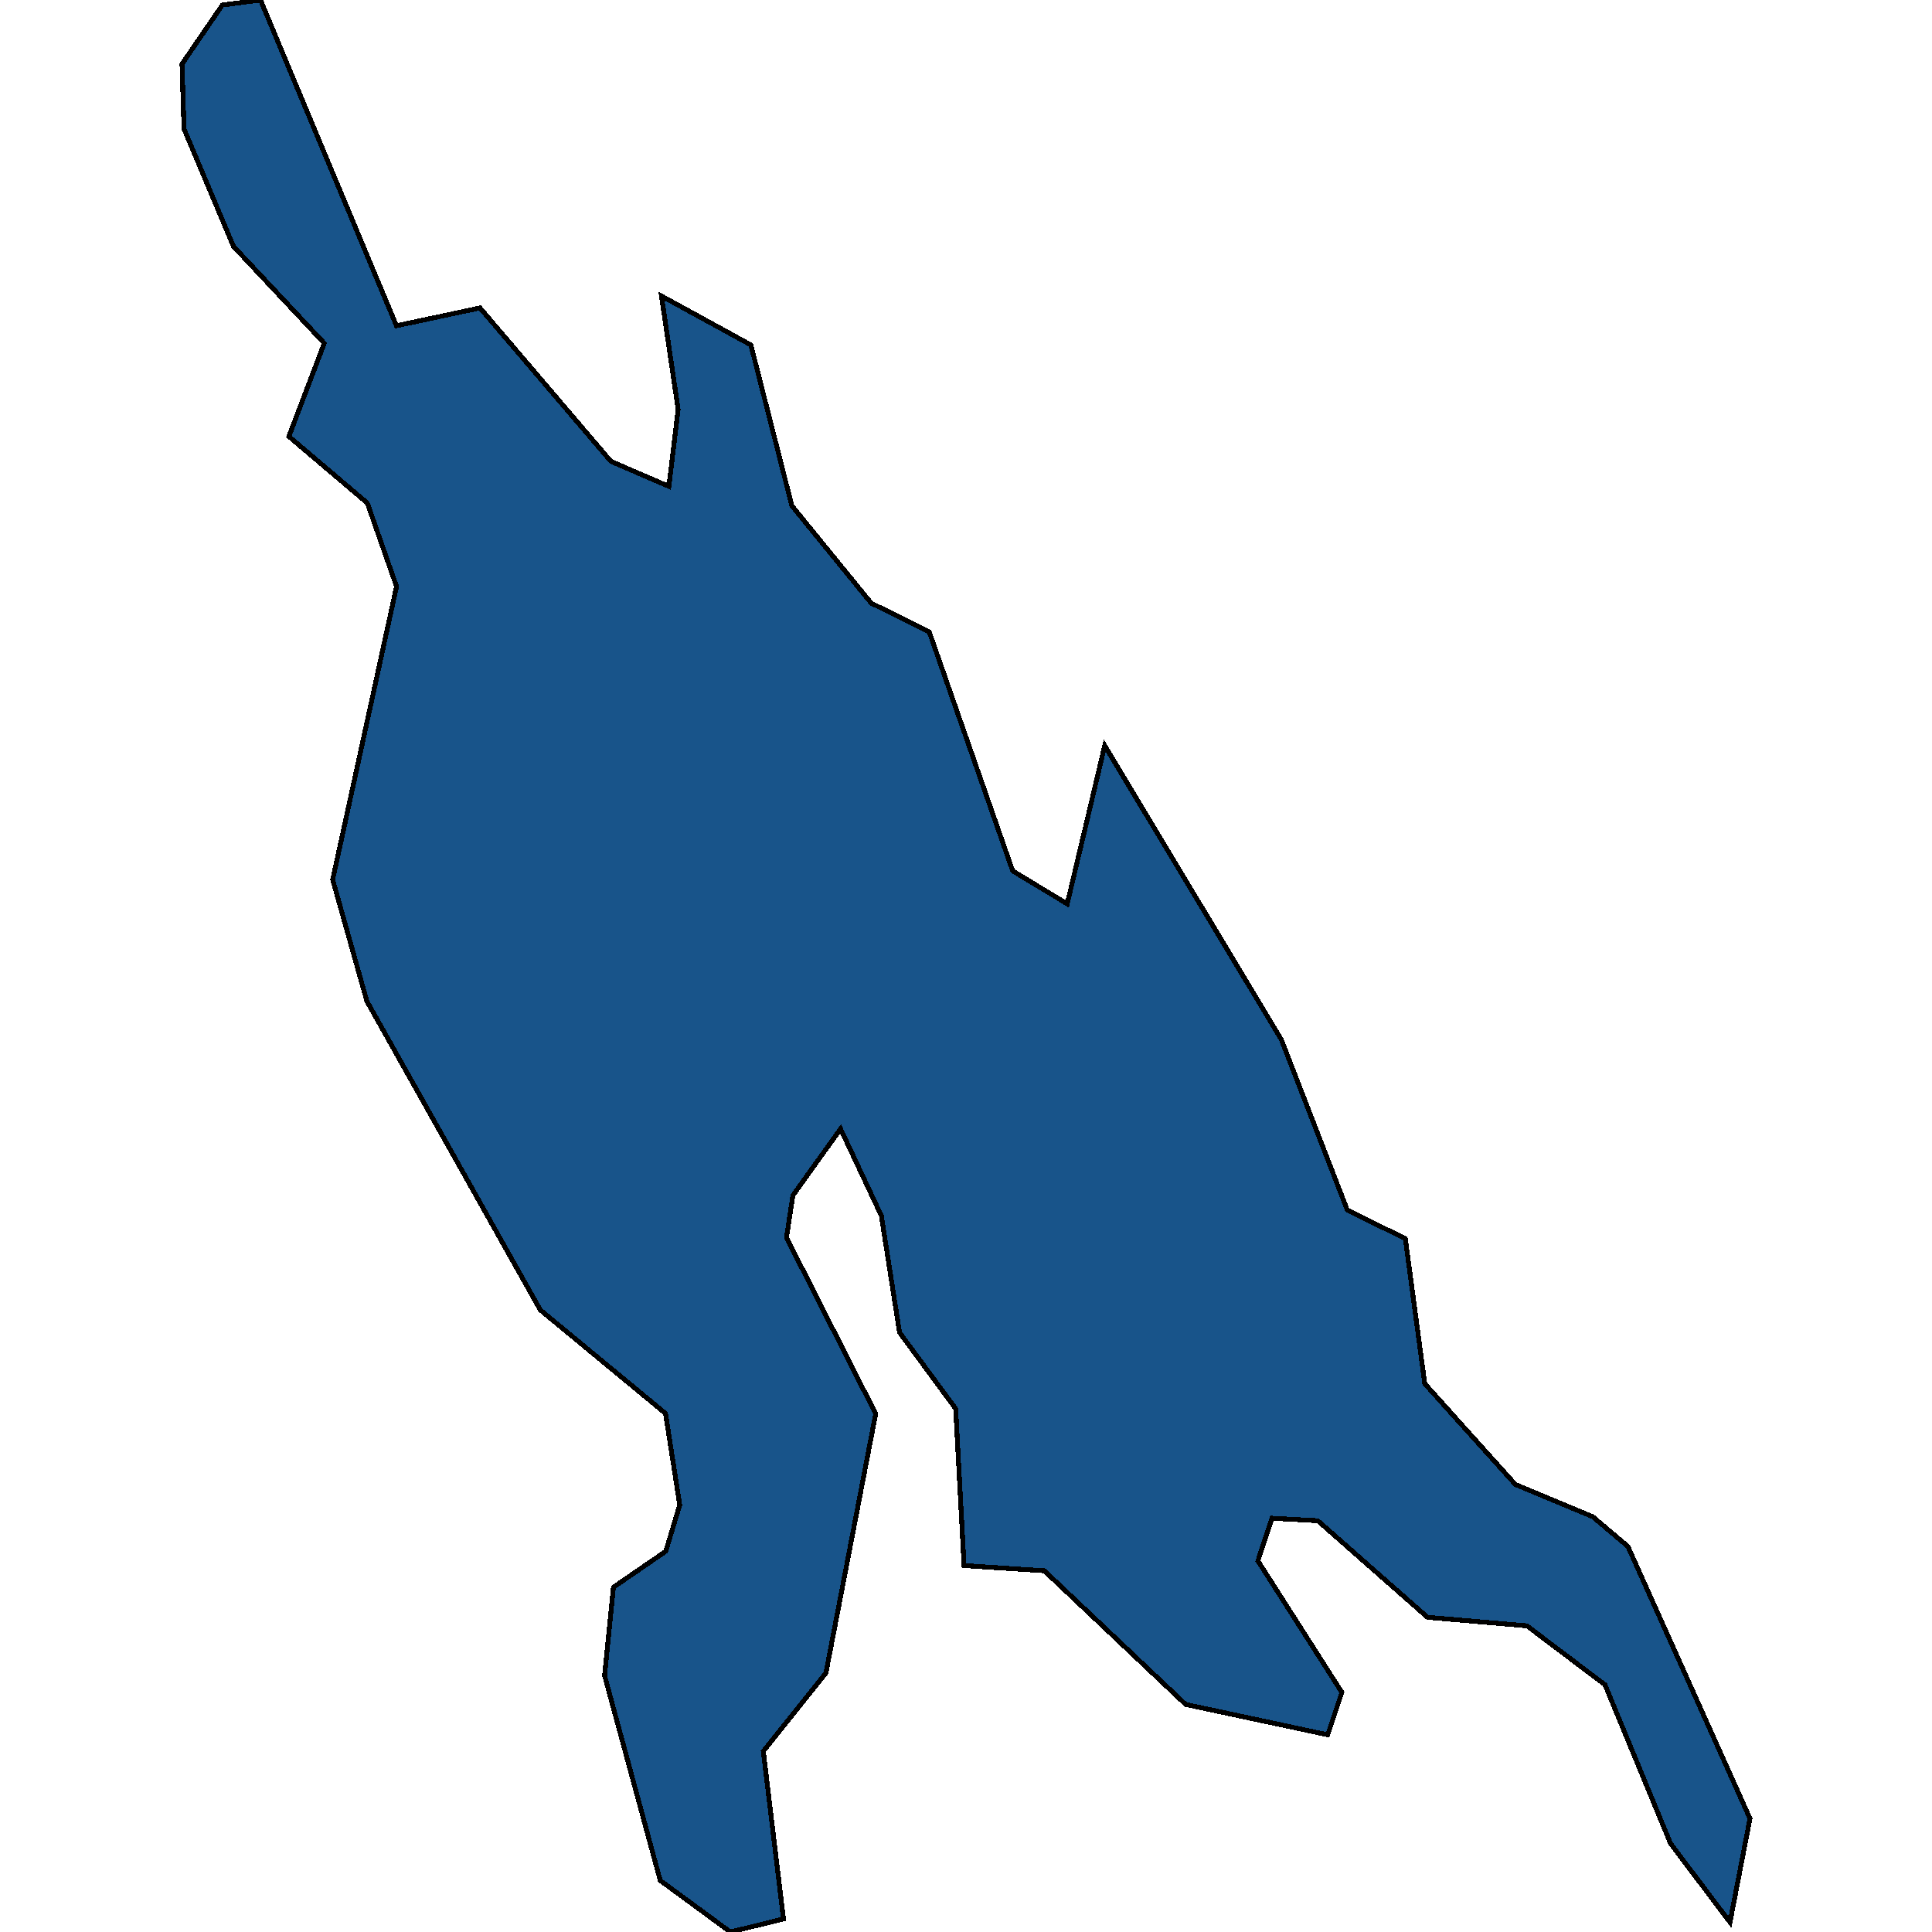 <svg xmlns="http://www.w3.org/2000/svg" width="400" height="400"><path style="stroke: black; fill: #18548a; shape-rendering: crispEdges; stroke-width: 1px;" d="M136.949,61.281L155.46,71.416L163.944,104.707L180.368,124.866L192.403,130.854L209.665,180.314L220.958,187.134L228.722,154.385L265.275,215.213L278.928,250.487L290.963,256.469L294.981,286.481L313.745,307.343L329.759,314.018L337.035,320.171L362.314,376.512L358.178,397.985L345.871,381.689L332.295,348.814L316.144,336.614L295.547,334.841L272.843,314.852L263.344,314.331L260.437,323.161L277.816,350.378L274.891,359.171L245.477,352.88L216.219,325.212L199.6,324.134L197.864,291.662L186.239,275.875L182.474,251.704L174.029,233.721L164.159,247.495L162.833,256.226L181.304,292.705L171.005,346.346L158.034,362.576L162.208,397.29L151.227,400L136.695,389.333L125.168,346.902L127.001,328.619L137.846,321.179L140.733,311.584L137.788,292.636L111.865,271.215L75.956,207.281L68.875,182.123L82.1,121.42L76.053,104.15L59.806,90.361L60.839,87.645L67.14,71.068L48.336,51.005L38.096,26.69L37.686,13.241L46.035,1.045L53.934,0L82.081,67.446L99.382,63.754L126.475,95.515L138.49,100.703L140.402,84.755Z"></path></svg>